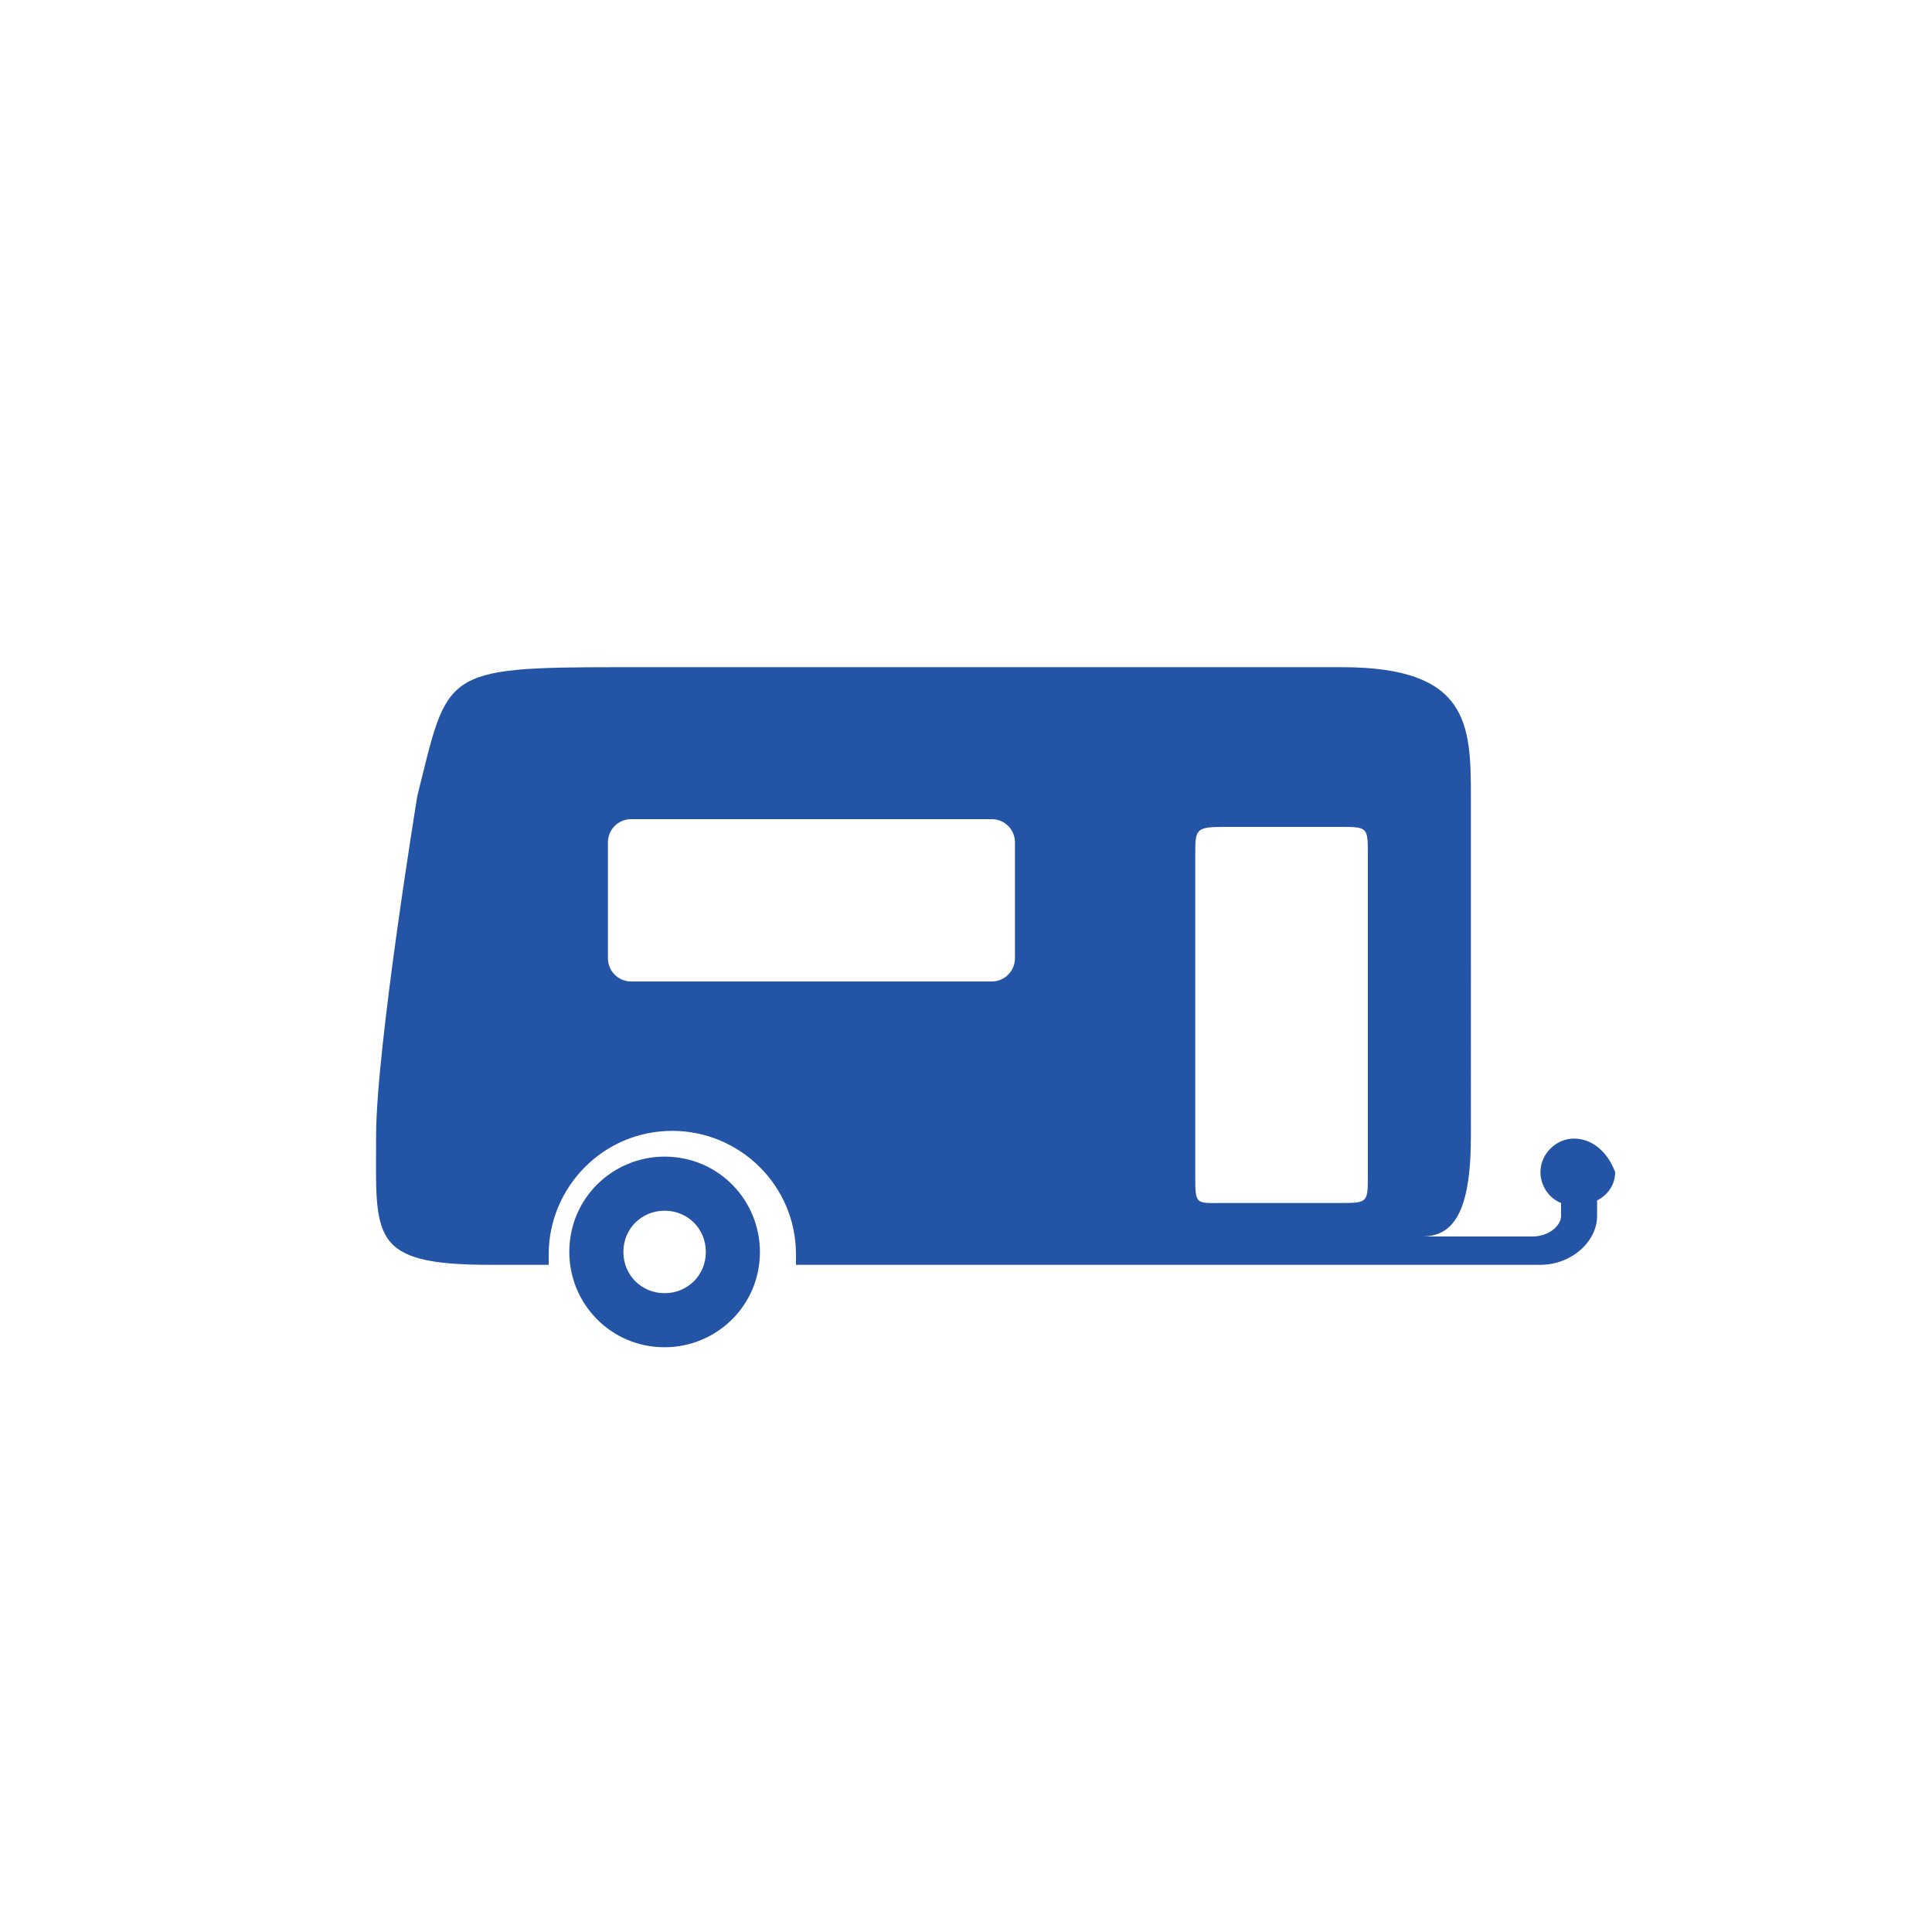 <?xml version="1.0" encoding="utf-8"?>
<!-- Generator: Adobe Illustrator 21.1.0, SVG Export Plug-In . SVG Version: 6.00 Build 0)  -->
<svg version="1.1" id="Layer_1" xmlns="http://www.w3.org/2000/svg" xmlns:xlink="http://www.w3.org/1999/xlink" x="0px" y="0px"
	 viewBox="0 0 75 75" style="enable-background:new 0 0 75 75;" xml:space="preserve">
<style type="text/css">
	.st0{fill:#2454A5;}
</style>
<g>
	<g>
		<path class="st0" d="M25.8,44.9c-2,0-3.7,1.6-3.7,3.7c0,2,1.6,3.7,3.7,3.7c2,0,3.7-1.6,3.7-3.7C29.5,46.6,27.9,44.9,25.8,44.9z
			 M25.8,50.2c-0.9,0-1.6-0.7-1.6-1.6c0-0.9,0.7-1.6,1.6-1.6c0.9,0,1.6,0.7,1.6,1.6C27.4,49.5,26.7,50.2,25.8,50.2z"/>
	</g>
	<path class="st0" d="M61.1,44.2c-0.7,0-1.3,0.6-1.3,1.3c0,0.5,0.3,1,0.8,1.2v0.5c0,0.4-0.5,0.8-1.1,0.8h-4.3c1.2,0,1.9-0.9,1.9-3.9
		V30.9c0-2.8-0.1-5-5-5H24c-6.9,0-6.6,0.2-7.8,5c0,0-1.6,9.8-1.6,13.2c0,3.9-0.3,5,4.4,5h2.3c0-0.1,0-0.3,0-0.4
		c0-2.6,2.1-4.8,4.8-4.8c2.6,0,4.8,2.1,4.8,4.8c0,0.2,0,0.3,0,0.4h28.9c1.2,0,2.2-0.9,2.2-1.9v-0.6c0.4-0.2,0.7-0.6,0.7-1.1
		C62.4,44.7,61.8,44.2,61.1,44.2z M24.5,38.1c-0.5,0-0.9-0.4-0.9-0.9v-4.5c0-0.5,0.4-0.9,0.9-0.9h14c0.5,0,0.9,0.4,0.9,0.9v4.5
		c0,0.5-0.4,0.9-0.9,0.9H24.5z M53.1,45.6c0,1.1,0,1.1-1.1,1.1h-4.5c-1.1,0-1.1,0.1-1.1-1.1V33.2c0-1,0-1.1,1.1-1.1H52
		c1.1,0,1.1,0,1.1,1.1V45.6z"/>
</g>
</svg>
